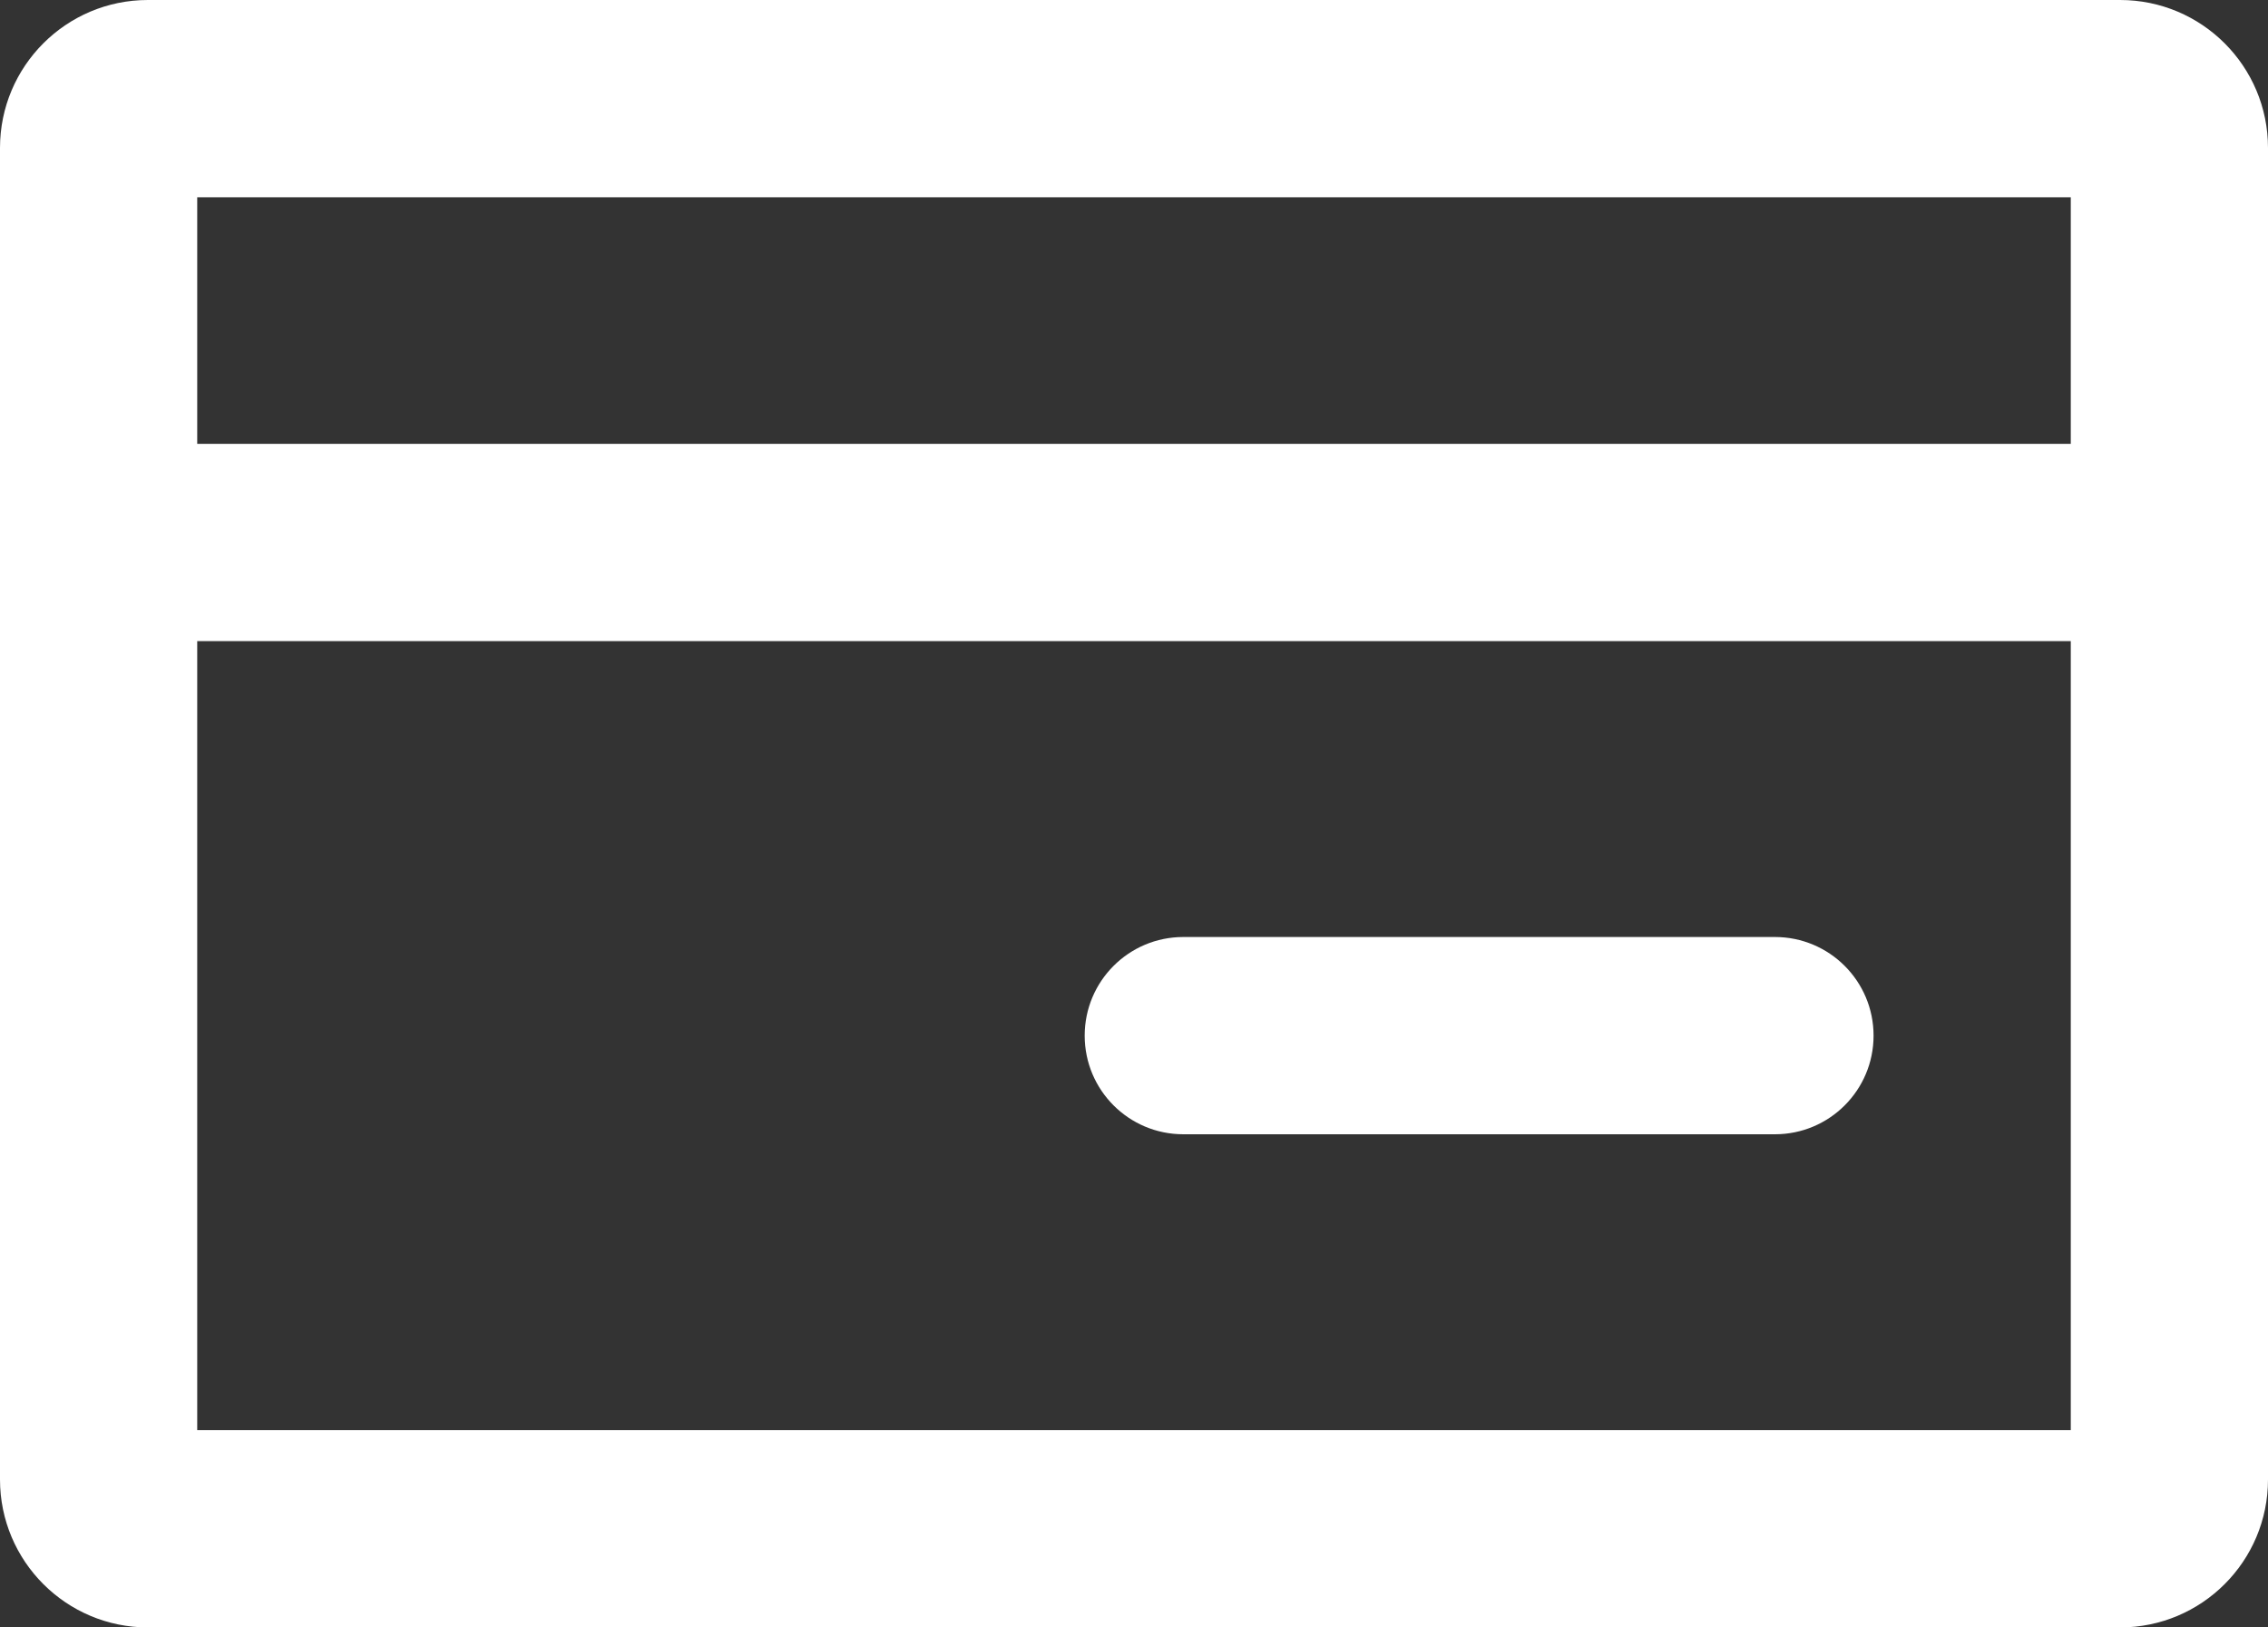 <svg width="46" height="33" viewBox="0 0 46 33" fill="none" xmlns="http://www.w3.org/2000/svg">
<rect x="0" y="0" width="46" height="33" fill="#333333" stroke="none"/>
<path fill-rule="evenodd" clip-rule="evenodd" d="M0 3C0 1.343 1.343 0 3 0H43C44.657 0 46 1.343 46 3V30C46 31.657 44.657 33 43 33H3C1.343 33 0 31.657 0 30V3ZM4 4V29H42V4H4Z" fill="white"/>
<path d="M0 9H46V13H0V9Z" fill="white"/>
<path d="M22 21C22 19.895 22.895 19 24 19H36C37.105 19 38 19.895 38 21C38 22.105 37.105 23 36 23H24C22.895 23 22 22.105 22 21Z" fill="white"/>
</svg>
